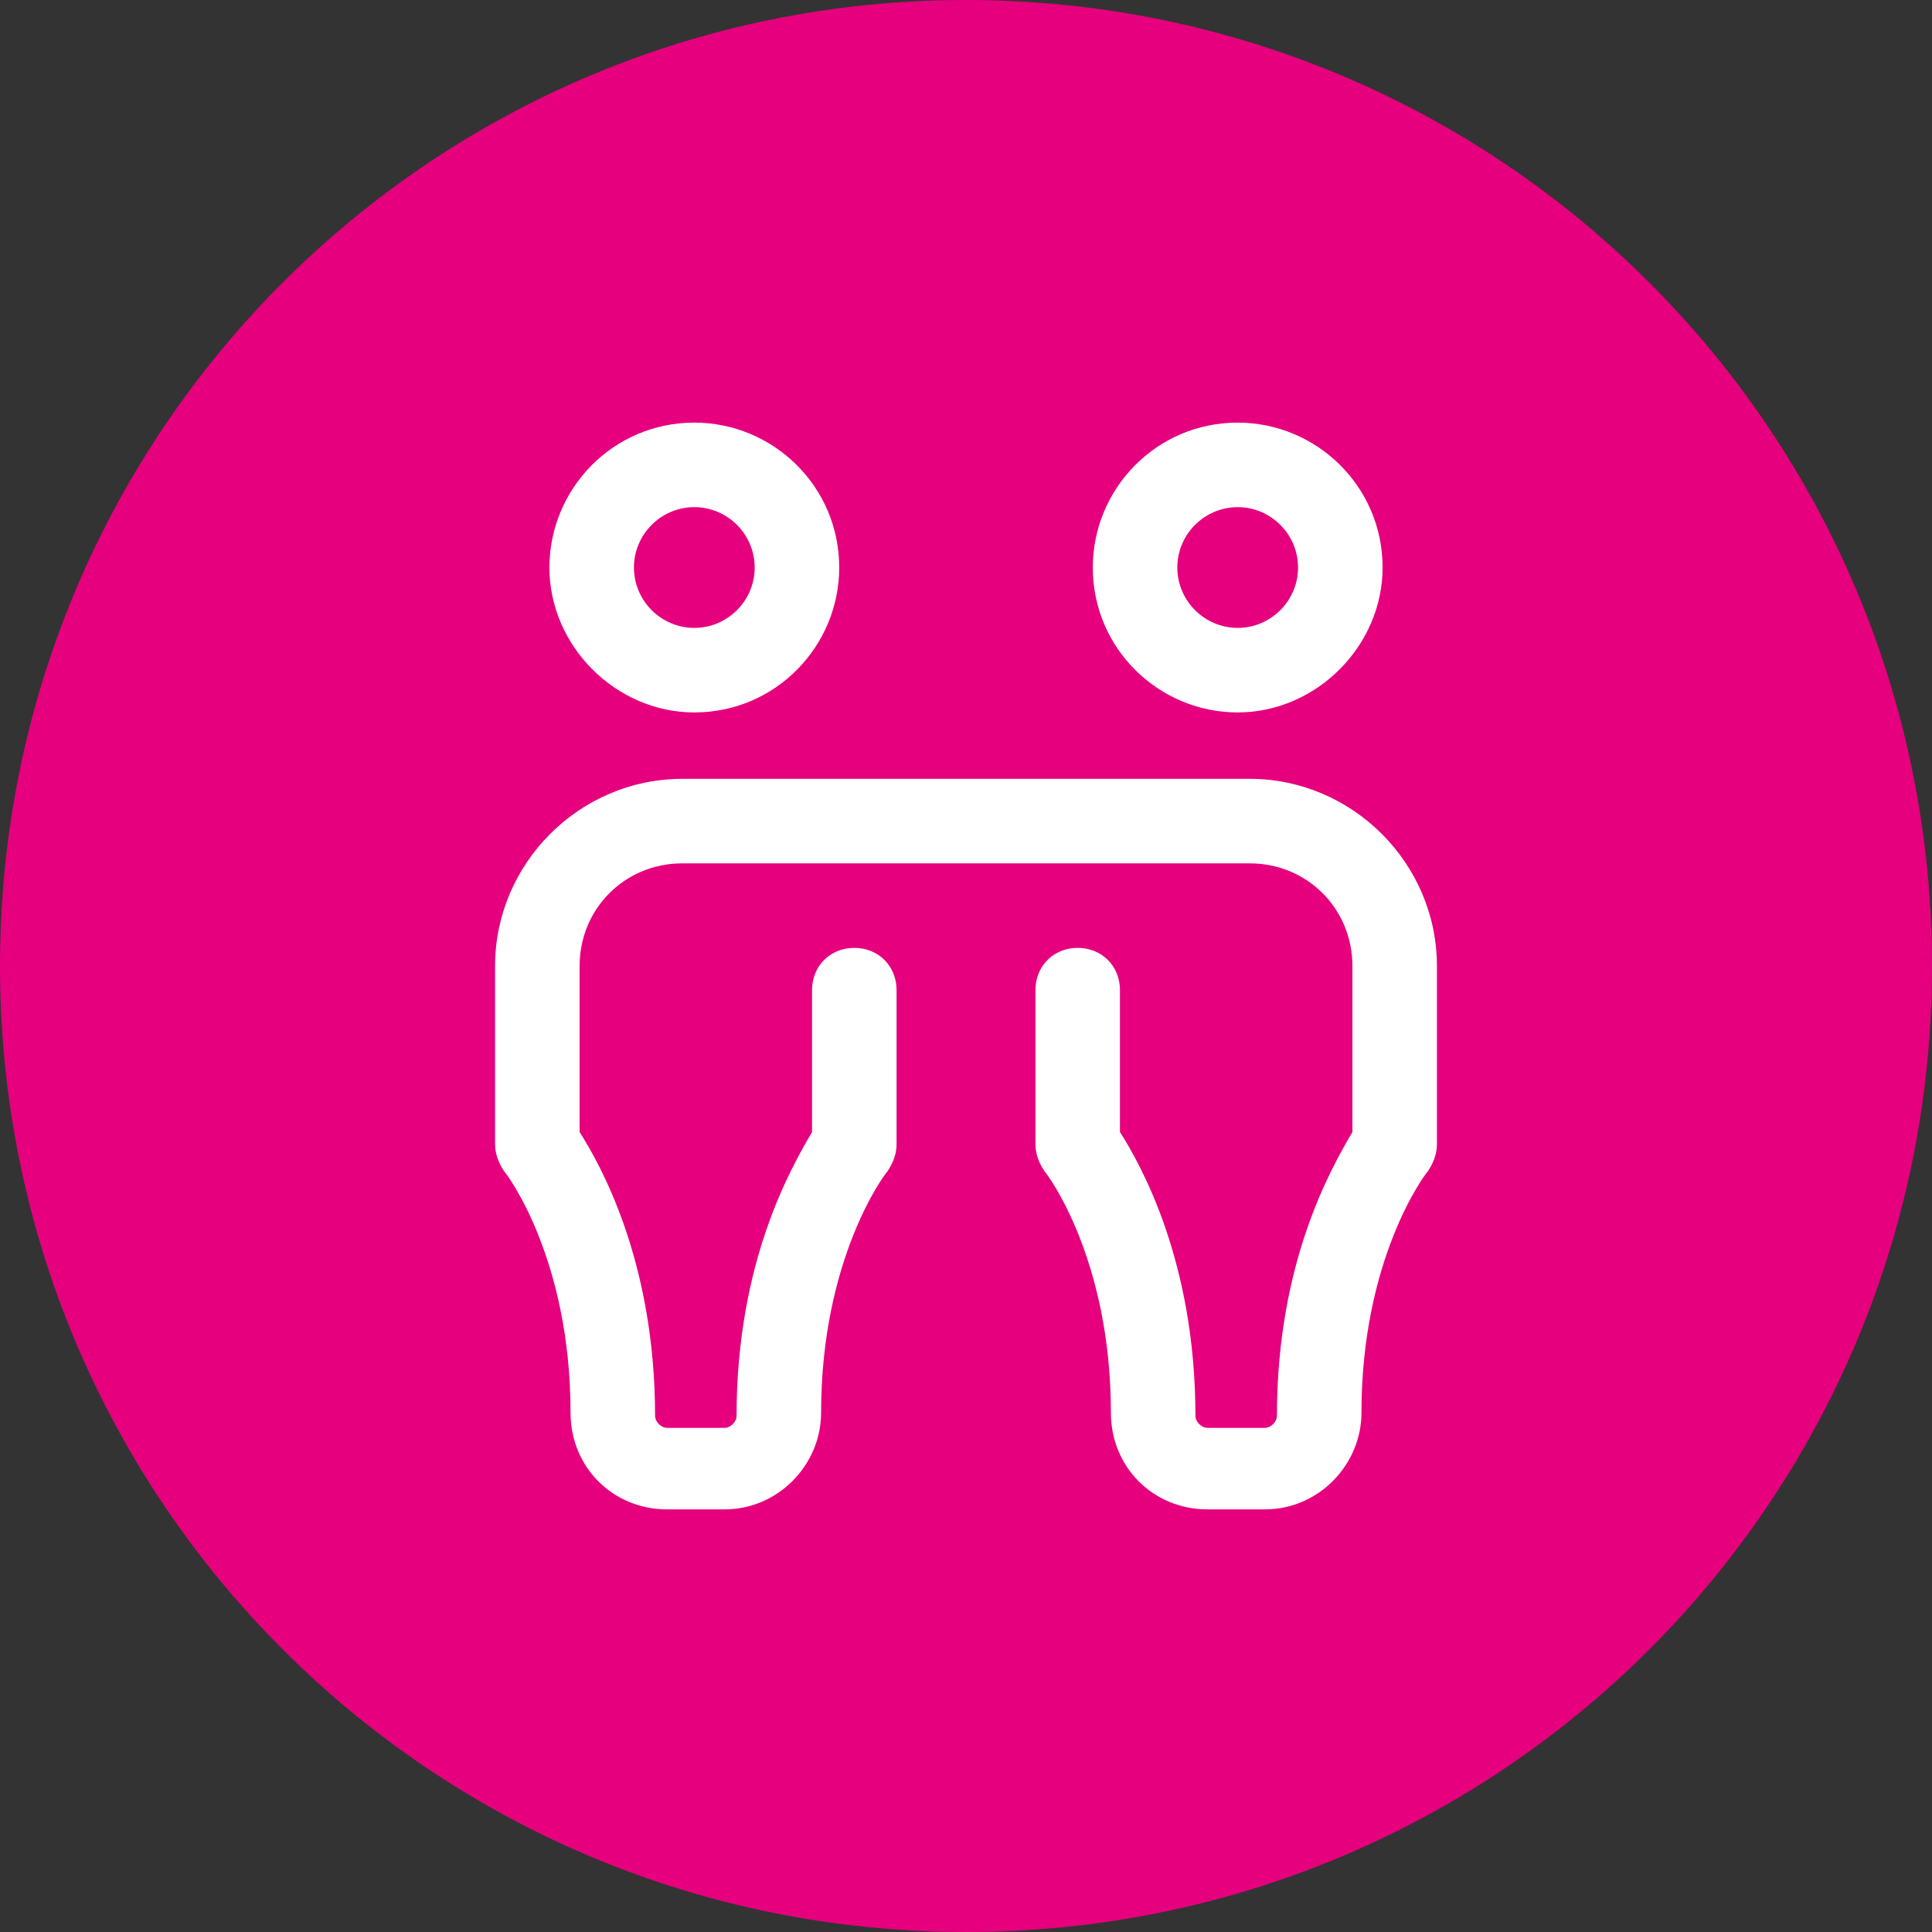 <svg xmlns="http://www.w3.org/2000/svg" xmlns:xlink="http://www.w3.org/1999/xlink" id="Capa_1" x="0px" y="0px" viewBox="0 0 64 64" style="enable-background:new 0 0 64 64;" xml:space="preserve"><rect x="0" y="0" width="64" height="64" fill="#333333" stroke="none"/><style type="text/css">	.st0{fill:#E6007E;}	.st1{fill:#FFFFFF;}</style><path class="st0" d="M64,32C64,14.3,49.7,0,32,0S0,14.3,0,32s14.3,32,32,32S64,49.7,64,32z"></path><g>	<path class="st1" d="M29.7,32.8v5.1c0,0.3-0.1,0.6-0.3,0.9c-0.1,0.1-2.2,2.9-2.2,8c0,1.7-1.4,3.2-3.2,3.2h-1.9   c-1.8,0-3.2-1.4-3.2-3.2c0-5.1-2.1-7.9-2.2-8c-0.2-0.3-0.3-0.6-0.3-0.9V32c0-3.4,2.8-6.2,6.2-6.2h12c0.8,0,1.4,0.6,1.4,1.4   c0,0.8-0.6,1.4-1.4,1.4h-12c-1.9,0-3.4,1.5-3.4,3.4v5.5c0.7,1.1,2.5,4.3,2.5,9.4c0,0.2,0.2,0.4,0.4,0.4H24c0.2,0,0.4-0.2,0.4-0.4   c0-5.1,1.8-8.2,2.5-9.4v-4.7c0-0.8,0.6-1.4,1.4-1.4C29.1,31.4,29.7,32,29.7,32.8z M18.2,18.8c0-2.6,2.1-4.8,4.8-4.8   c2.6,0,4.8,2.1,4.8,4.8c0,2.6-2.1,4.8-4.8,4.8C20.4,23.6,18.2,21.4,18.2,18.8z M21,18.8c0,1.1,0.9,2,2,2c1.1,0,2-0.9,2-2   c0-1.1-0.9-2-2-2C21.9,16.8,21,17.7,21,18.8z M35.7,31.4c0.8,0,1.4,0.6,1.4,1.4v4.7c0.7,1.1,2.5,4.3,2.5,9.4c0,0.2,0.2,0.4,0.4,0.4   h1.9c0.2,0,0.4-0.2,0.4-0.4c0-5.1,1.8-8.2,2.5-9.4V32c0-1.9-1.5-3.4-3.4-3.4h-12c-0.8,0-1.4-0.6-1.4-1.4c0-0.8,0.6-1.4,1.4-1.4h12   c3.4,0,6.2,2.8,6.2,6.2v5.9c0,0.3-0.1,0.6-0.3,0.9c-0.1,0.1-2.2,2.9-2.2,8c0,1.7-1.4,3.2-3.2,3.2H40c-1.8,0-3.2-1.4-3.2-3.2   c0-5.1-2.1-7.9-2.2-8c-0.2-0.3-0.3-0.6-0.3-0.9v-5.1C34.3,32,34.9,31.4,35.7,31.4z M41,23.6c-2.6,0-4.8-2.1-4.8-4.8   c0-2.6,2.1-4.8,4.8-4.8c2.6,0,4.8,2.1,4.8,4.8C45.8,21.4,43.6,23.6,41,23.6z M41,16.8c-1.1,0-2,0.9-2,2c0,1.1,0.9,2,2,2   c1.1,0,2-0.9,2-2C43,17.7,42.1,16.8,41,16.8z"></path></g></svg>
